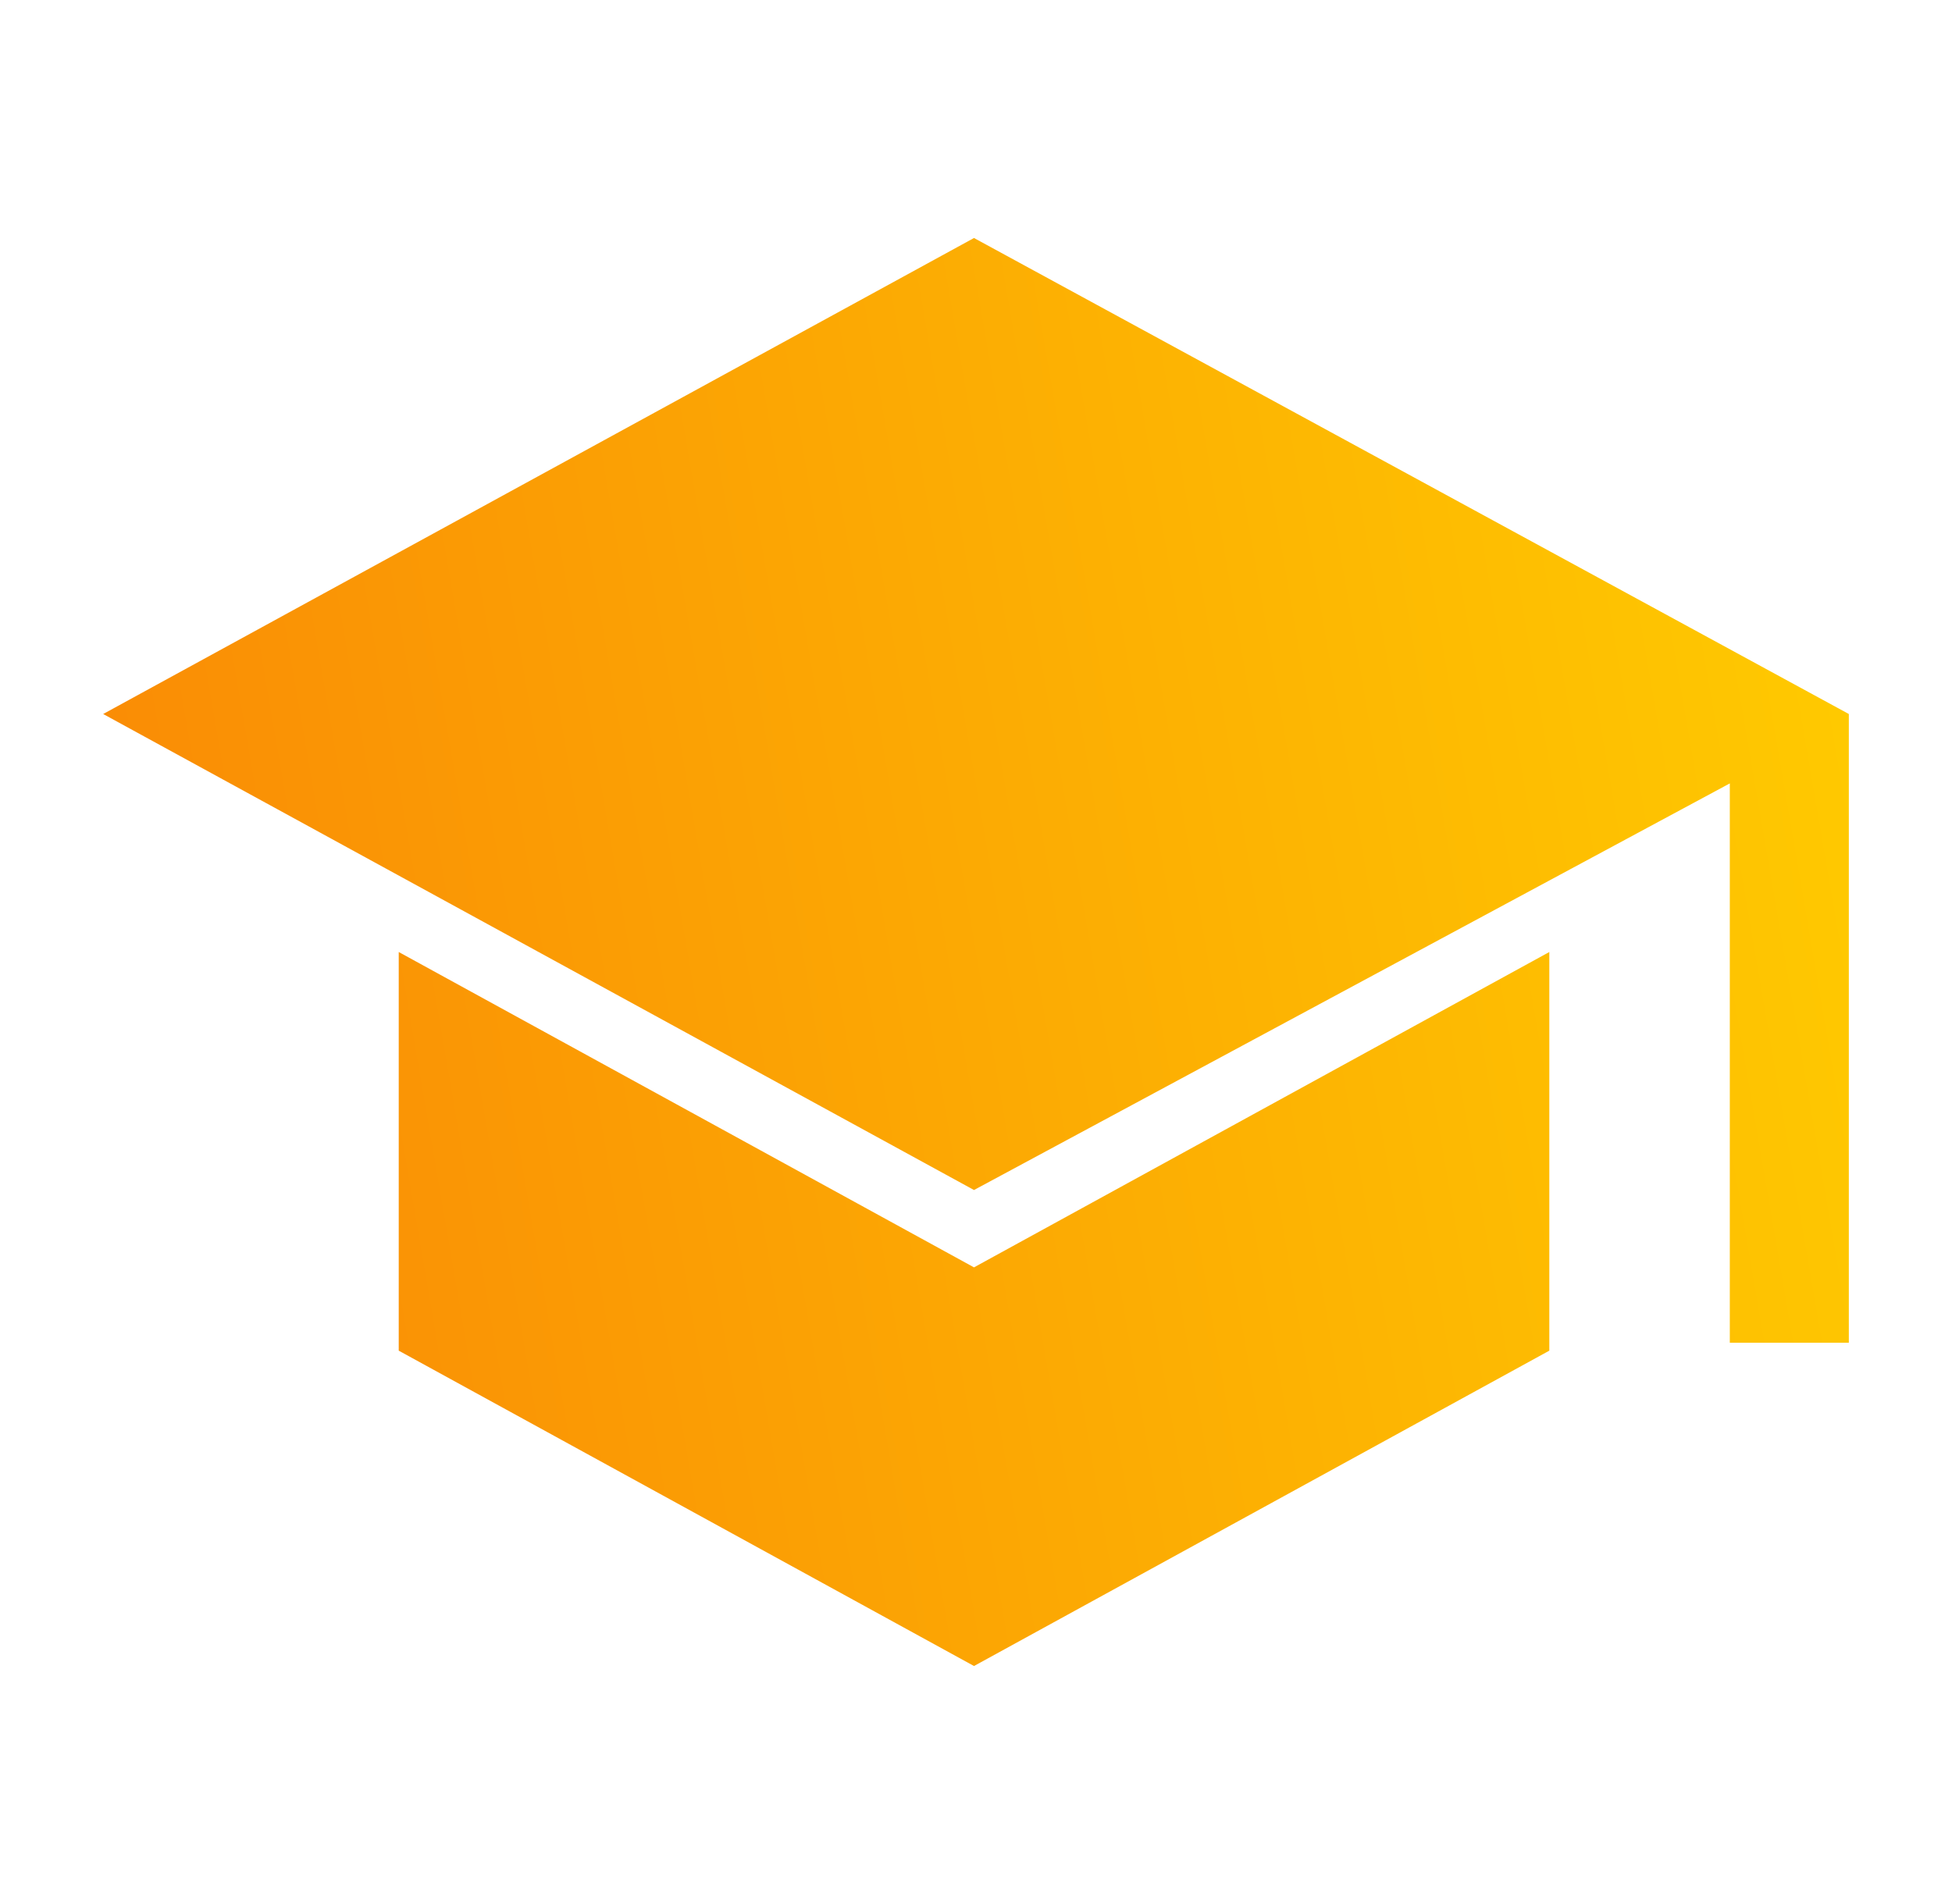 <svg width="41" height="40" viewBox="0 0 41 40" fill="none" xmlns="http://www.w3.org/2000/svg">
<path d="M36.333 28.208V16.458L20.458 25L2.167 15L20.458 5L38.833 15V28.208H36.333ZM20.458 35L8.375 28.375V20L20.458 26.625L32.542 20V28.375L20.458 35Z" fill="url(#paint0_linear_5199_893)"/>
<defs>
<linearGradient id="paint0_linear_5199_893" x1="38.833" y1="5" x2="-1.79" y2="11.982" gradientUnits="userSpaceOnUse">
<stop stop-color="#FFCC00"/>
<stop offset="1" stop-color="#F98706"/>
</linearGradient>
</defs>
</svg>
